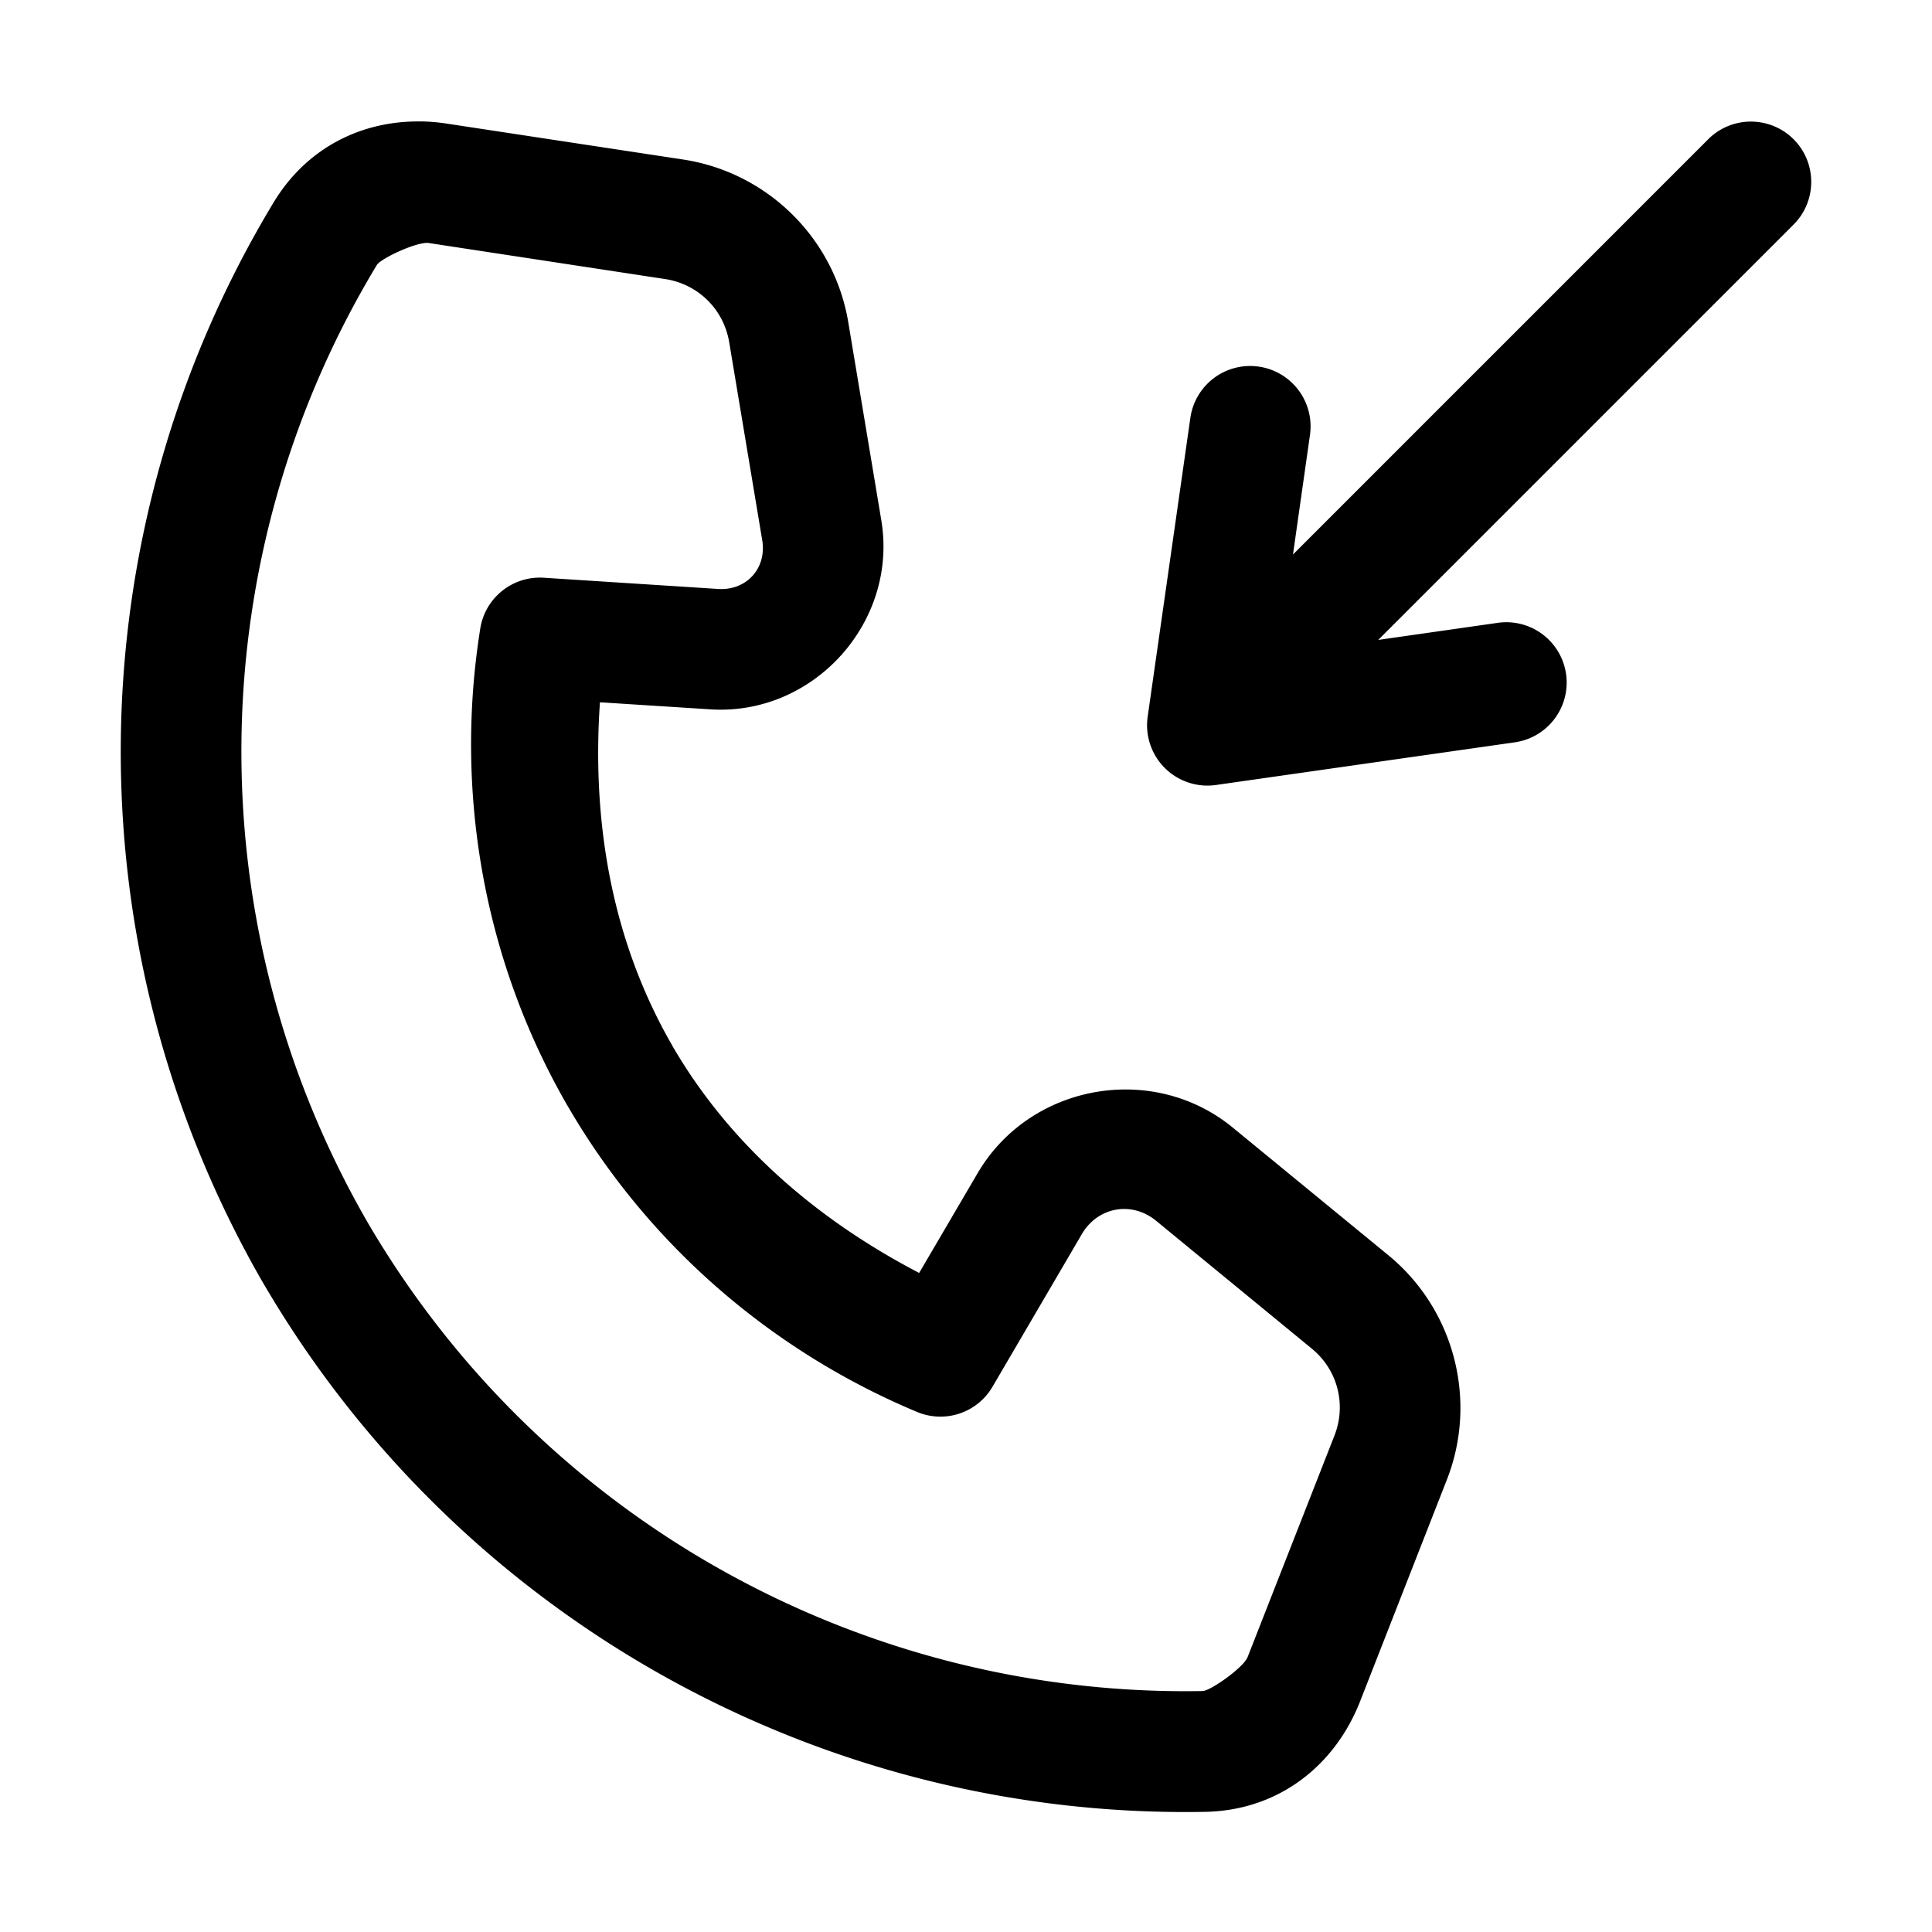 <?xml version="1.0" ?>

<!-- Скачано с сайта svg4.ru / Downloaded from svg4.ru -->
<svg width="800px" height="800px" viewBox="0 0 32 32" id="svg5" version="1.1" xmlns="http://www.w3.org/2000/svg" xmlns:svg="http://www.w3.org/2000/svg">

<defs id="defs2"/>

<g id="layer1" transform="translate(-60,-292)">

<path d="m 89,294.014 c -0.265,4e-5 -0.52,0.105 -0.707,0.293 l -6.877,6.877 0.281,-1.979 a 1,1 0 0 0 -0.85,-1.133 1,1 0 0 0 -1.131,0.85 l -0.707,4.949 a 1,1 0 0 0 1.131,1.131 l 4.951,-0.707 a 1,1 0 0 0 0.848,-1.131 1,1 0 0 0 -1.131,-0.848 l -1.98,0.283 6.879,-6.879 c 0.39,-0.391 0.39,-1.024 0,-1.414 C 89.52,294.119 89.265,294.014 89,294.014 Z" id="path453423" style="color:#000000;fill:#000000;fill-rule:evenodd;stroke-linecap:round;stroke-linejoin:round;stroke-miterlimit:4.1;-inkscape-stroke:none"/>

<path d="m 66.979,294.012 c -0.985,-0.018 -1.9,0.433 -2.449,1.344 -3.29,5.452 -3.392,12.298 -0.184,17.873 a 1,1 0 0 0 0.004,0.006 c 3.237,5.559 9.23,8.892 15.607,8.775 1.215,-0.022 2.151,-0.759 2.572,-1.834 l 1.436,-3.668 c 0.515,-1.314 0.122,-2.822 -0.969,-3.717 l -2.578,-2.115 c -1.328,-1.089 -3.36,-0.724 -4.227,0.758 l -0.967,1.65 c -1.646,-0.859 -3.114,-2.084 -4.09,-3.766 v -0.002 c -1.02,-1.766 -1.331,-3.747 -1.197,-5.684 l 1.828,0.117 c 1.709,0.11 3.114,-1.443 2.832,-3.133 l -0.547,-3.279 c -0.232,-1.392 -1.341,-2.483 -2.736,-2.695 l -3.91,-0.594 c -0.143,-0.022 -0.285,-0.035 -0.426,-0.037 z m 0.127,2.014 3.91,0.596 c 0.547,0.083 0.971,0.501 1.062,1.047 l 0.547,3.279 c 0.077,0.464 -0.261,0.837 -0.73,0.807 l -2.889,-0.186 a 1,1 0 0 0 -1.051,0.84 c -0.424,2.652 0.03,5.457 1.447,7.91 a 1,1 0 0 0 0.002,0.002 c 1.354,2.334 3.421,4.077 5.787,5.066 A 1,1 0 0 0 76.439,314.969 l 1.479,-2.527 c 0.265,-0.453 0.827,-0.554 1.232,-0.221 l 2.578,2.117 c 0.427,0.35 0.576,0.925 0.375,1.439 l -1.438,3.668 c -0.069,0.177 -0.618,0.562 -0.746,0.564 -5.658,0.103 -10.97,-2.851 -13.842,-7.783 -2.843,-4.945 -2.752,-11.004 0.164,-15.836 0.066,-0.11 0.675,-0.394 0.863,-0.365 z" id="path453415" style="color:#000000;fill:#000000;fill-rule:evenodd;stroke-linecap:round;stroke-linejoin:round;stroke-miterlimit:4.1;-inkscape-stroke:none"/>

</g>

</svg>